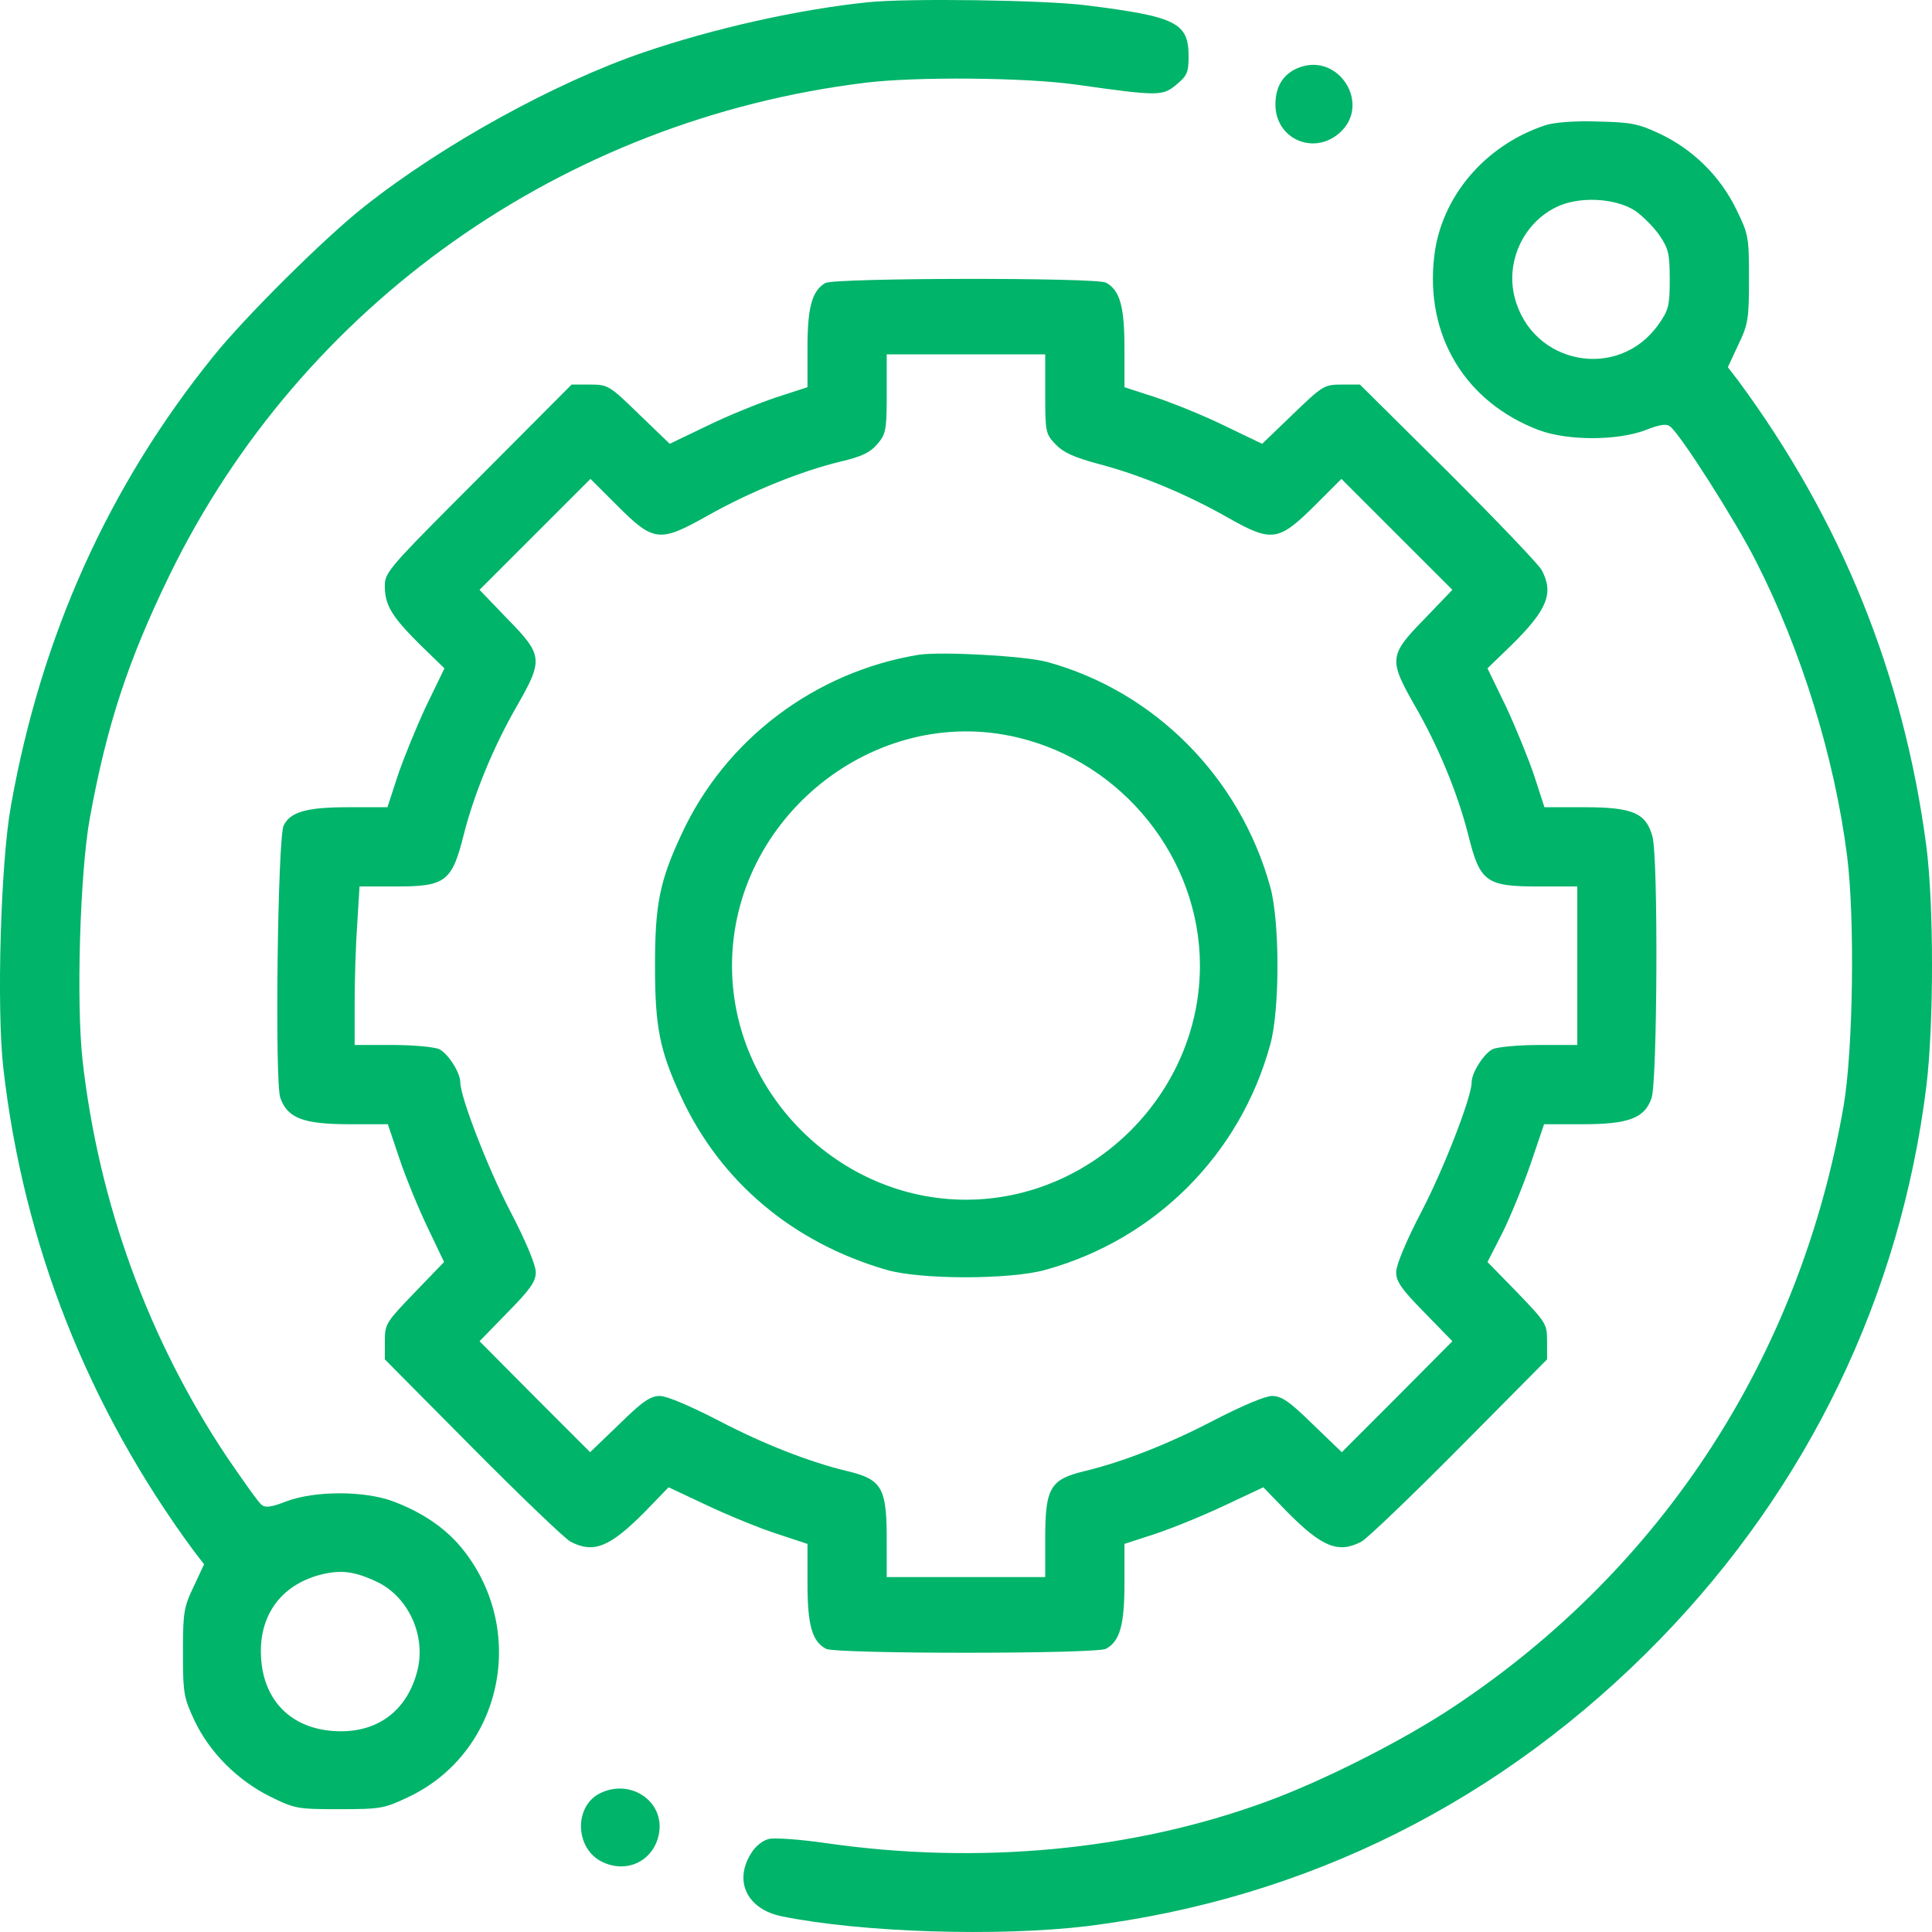 <?xml version="1.0" encoding="UTF-8"?>
<svg width="60px" height="60px" viewBox="0 0 60 60" version="1.1" xmlns="http://www.w3.org/2000/svg" xmlns:xlink="http://www.w3.org/1999/xlink">
    <title>Every evolving product@1x</title>
    <g id="Page-1" stroke="none" stroke-width="1" fill="none" fill-rule="evenodd">
        <g id="iFrame-DFS-PPC-page" transform="translate(-390, -2521)" fill="#00B46A" fill-rule="nonzero">
            <path d="M439.629,2524.774 C440.66,2524.797 440.894,2524.844 441.562,2525.161 C442.57,2525.641 443.414,2526.461 443.918,2527.493 C444.304,2528.278 444.316,2528.36 444.316,2529.661 C444.316,2530.892 444.293,2531.067 443.988,2531.7 L443.66,2532.404 L443.976,2532.814 C447.187,2537.162 449.121,2541.955 449.824,2547.276 C450.059,2549.093 450.059,2552.82 449.824,2554.742 C449.016,2561.235 446.168,2567.154 441.562,2571.9 C436.675,2576.928 430.593,2579.975 423.749,2580.819 C421.03,2581.147 416.764,2581.019 414.292,2580.515 C413.214,2580.304 412.78,2579.436 413.319,2578.569 C413.448,2578.346 413.682,2578.159 413.87,2578.112 C414.046,2578.065 414.854,2578.124 415.663,2578.241 C420.386,2578.921 425.179,2578.475 429.327,2576.952 C431.097,2576.307 433.617,2575.03 435.175,2573.986 C441.656,2569.673 445.922,2563.087 447.258,2555.328 C447.551,2553.594 447.609,2549.527 447.363,2547.581 C446.976,2544.534 445.945,2541.194 444.527,2538.416 C443.883,2537.15 442.218,2534.537 441.879,2534.255 C441.761,2534.15 441.574,2534.173 441.093,2534.361 C440.214,2534.689 438.691,2534.689 437.8,2534.361 C435.503,2533.494 434.249,2531.419 434.542,2528.958 C434.753,2527.118 436.113,2525.512 437.988,2524.891 C438.281,2524.797 438.89,2524.75 439.629,2524.774 Z M410.471,2577.913 C410.331,2578.768 409.499,2579.202 408.713,2578.827 C407.858,2578.428 407.811,2577.104 408.631,2576.694 C409.569,2576.225 410.624,2576.928 410.471,2577.913 Z M423.726,2521.164 C426.538,2521.516 426.913,2521.703 426.913,2522.758 C426.913,2523.238 426.866,2523.356 426.538,2523.625 C426.105,2523.989 425.987,2523.989 423.397,2523.625 C421.815,2523.403 418.44,2523.379 416.893,2523.567 C407.483,2524.715 399.361,2530.47 395.271,2538.85 C393.971,2541.522 393.314,2543.526 392.787,2546.421 C392.482,2548.12 392.365,2552.14 392.564,2553.933 C393.068,2558.375 394.603,2562.583 397.041,2566.24 C397.545,2566.978 398.025,2567.658 398.119,2567.728 C398.236,2567.833 398.424,2567.81 398.904,2567.622 C399.783,2567.294 401.307,2567.294 402.197,2567.622 C403.112,2567.962 403.826,2568.455 404.33,2569.064 C406.416,2571.607 405.608,2575.428 402.678,2576.811 C401.94,2577.163 401.822,2577.186 400.545,2577.186 C399.244,2577.186 399.162,2577.174 398.4,2576.799 C397.381,2576.295 396.514,2575.428 396.045,2574.444 C395.726,2573.762 395.686,2573.606 395.682,2572.547 L395.682,2572.103 C395.686,2571.068 395.724,2570.876 396.01,2570.283 L396.338,2569.58 L396.021,2569.17 C392.728,2564.704 390.724,2559.629 390.103,2554.168 C389.892,2552.316 390.021,2547.78 390.338,2546.034 C391.275,2540.748 393.373,2536.095 396.619,2532.075 C397.615,2530.833 400.123,2528.348 401.319,2527.411 C403.744,2525.489 407.237,2523.567 409.979,2522.629 C412.171,2521.879 414.796,2521.293 416.952,2521.07 C418.171,2520.941 422.425,2521 423.726,2521.164 Z M399.936,2569.908 C398.705,2570.236 398.025,2571.197 398.108,2572.486 C398.19,2573.822 399.045,2574.678 400.381,2574.76 C401.682,2574.842 402.631,2574.162 402.959,2572.897 C403.24,2571.807 402.69,2570.588 401.694,2570.119 C400.99,2569.791 400.58,2569.744 399.936,2569.908 Z M424.347,2529.778 C424.78,2530.013 424.921,2530.517 424.921,2531.806 L424.921,2533.025 L425.894,2533.341 C426.421,2533.517 427.382,2533.904 428.027,2534.22 L429.198,2534.783 L430.148,2533.869 C431.074,2532.978 431.12,2532.943 431.671,2532.943 L432.234,2532.943 L434.976,2535.662 C436.476,2537.162 437.789,2538.533 437.882,2538.709 C438.257,2539.424 438.058,2539.928 436.957,2541.018 L436.195,2541.756 L436.769,2542.94 C437.074,2543.596 437.472,2544.569 437.648,2545.096 L437.964,2546.069 L439.207,2546.069 C440.695,2546.069 441.117,2546.245 441.316,2546.972 C441.504,2547.616 441.468,2554.555 441.293,2555.094 C441.082,2555.727 440.578,2555.914 439.148,2555.914 L437.953,2555.914 L437.531,2557.156 C437.296,2557.836 436.898,2558.809 436.652,2559.301 L436.195,2560.192 L437.121,2561.141 C438.011,2562.067 438.046,2562.114 438.046,2562.653 L438.046,2563.216 L435.328,2565.958 C433.828,2567.47 432.456,2568.783 432.281,2568.877 C431.566,2569.252 431.062,2569.052 429.972,2567.951 L429.234,2567.189 L428.038,2567.751 C427.394,2568.056 426.421,2568.455 425.894,2568.63 L424.921,2568.947 L424.921,2570.166 C424.921,2571.467 424.78,2571.971 424.347,2572.205 C424.03,2572.369 415.968,2572.369 415.651,2572.205 C415.217,2571.971 415.077,2571.467 415.077,2570.166 L415.077,2568.947 L414.116,2568.63 C413.577,2568.455 412.604,2568.056 411.96,2567.751 L410.764,2567.189 L410.026,2567.951 C408.936,2569.052 408.432,2569.252 407.717,2568.877 C407.541,2568.783 406.17,2567.47 404.67,2565.958 L401.951,2563.216 L401.952,2562.568 C401.958,2562.106 402.036,2562.016 402.877,2561.141 L403.791,2560.192 L403.287,2559.137 C403.006,2558.551 402.608,2557.59 402.408,2556.992 L402.045,2555.914 L400.862,2555.914 C399.42,2555.914 398.928,2555.727 398.705,2555.094 C398.529,2554.613 398.623,2546.972 398.811,2546.632 C399.022,2546.21 399.537,2546.069 400.815,2546.069 L402.033,2546.069 L402.35,2545.096 C402.526,2544.569 402.924,2543.596 403.229,2542.94 L403.803,2541.756 L403.041,2541.018 C402.162,2540.139 401.951,2539.799 401.951,2539.19 C401.951,2538.811 402.065,2538.649 404.087,2536.621 L404.858,2535.849 L407.752,2532.943 L408.327,2532.943 C408.877,2532.943 408.924,2532.966 409.85,2533.869 L410.799,2534.783 L411.971,2534.22 C412.616,2533.904 413.577,2533.517 414.104,2533.341 L415.077,2533.025 L415.077,2531.806 C415.077,2530.54 415.217,2530.036 415.628,2529.79 C415.909,2529.626 424.042,2529.614 424.347,2529.778 Z M422.46,2532.005 L417.538,2532.005 L417.538,2533.424 C417.534,2534.366 417.498,2534.498 417.245,2534.794 C417.022,2535.052 416.764,2535.181 416.108,2535.334 C414.889,2535.627 413.319,2536.259 411.983,2537.01 C410.483,2537.853 410.307,2537.842 409.159,2536.693 L408.338,2535.873 L404.893,2539.318 L405.76,2540.221 C406.862,2541.346 406.873,2541.487 406.065,2542.905 C405.327,2544.182 404.729,2545.636 404.401,2546.925 C404.037,2548.378 403.838,2548.53 402.315,2548.53 L401.166,2548.53 L401.096,2549.667 C401.049,2550.3 401.014,2551.414 401.014,2552.128 L401.014,2553.453 L402.186,2553.453 C402.819,2553.453 403.475,2553.511 403.639,2553.582 C403.908,2553.711 404.295,2554.308 404.295,2554.613 C404.295,2555.07 405.151,2557.274 405.83,2558.586 C406.323,2559.524 406.639,2560.286 406.639,2560.508 C406.639,2560.801 406.475,2561.036 405.76,2561.762 L404.893,2562.653 L406.604,2564.376 L408.327,2566.099 L409.229,2565.232 C409.956,2564.517 410.202,2564.353 410.495,2564.353 C410.706,2564.353 411.42,2564.657 412.288,2565.103 C413.694,2565.841 415.135,2566.404 416.307,2566.685 C417.341,2566.932 417.524,2567.179 417.537,2568.602 L417.538,2569.978 L422.46,2569.978 L422.46,2568.794 C422.46,2567.201 422.612,2566.943 423.69,2566.685 C424.862,2566.404 426.304,2565.841 427.71,2565.103 C428.577,2564.657 429.292,2564.353 429.503,2564.353 C429.796,2564.353 430.042,2564.517 430.769,2565.232 L431.671,2566.099 L433.394,2564.376 L435.105,2562.653 L434.238,2561.762 C433.523,2561.036 433.359,2560.801 433.359,2560.508 C433.359,2560.286 433.675,2559.524 434.167,2558.586 C434.847,2557.274 435.703,2555.07 435.703,2554.613 C435.703,2554.308 436.089,2553.711 436.359,2553.582 C436.523,2553.511 437.179,2553.453 437.812,2553.453 L438.984,2553.453 L438.984,2548.53 L437.765,2548.53 C436.148,2548.53 435.96,2548.39 435.597,2546.925 C435.269,2545.636 434.671,2544.182 433.933,2542.905 C433.124,2541.487 433.136,2541.346 434.238,2540.221 L435.105,2539.318 L433.382,2537.596 L431.659,2535.873 L430.839,2536.693 C429.702,2537.818 429.503,2537.853 428.12,2537.068 C426.843,2536.342 425.401,2535.744 424.101,2535.404 C423.362,2535.205 423.022,2535.052 422.788,2534.806 C422.472,2534.478 422.46,2534.419 422.46,2533.236 L422.46,2532.005 Z M422.519,2541.557 C425.859,2542.471 428.507,2545.143 429.445,2548.53 C429.749,2549.597 429.749,2552.386 429.445,2553.453 C428.507,2556.863 425.87,2559.5 422.46,2560.438 C421.37,2560.743 418.593,2560.743 417.538,2560.438 C414.62,2559.594 412.37,2557.696 411.151,2555.059 C410.483,2553.617 410.342,2552.89 410.342,2550.992 C410.342,2549.093 410.483,2548.366 411.163,2546.913 C412.522,2543.96 415.311,2541.862 418.534,2541.334 C419.237,2541.229 421.815,2541.369 422.519,2541.557 Z M412.733,2550.992 C412.733,2554.941 416.05,2558.258 419.999,2558.258 C423.948,2558.258 427.265,2554.953 427.265,2550.992 C427.265,2547.663 424.874,2544.675 421.593,2543.901 C417.163,2542.846 412.733,2546.397 412.733,2550.992 Z M438.304,2527.446 C437.296,2527.95 436.757,2529.145 437.039,2530.235 C437.578,2532.333 440.261,2532.837 441.504,2531.079 C441.82,2530.634 441.855,2530.493 441.855,2529.685 C441.855,2528.899 441.82,2528.723 441.539,2528.313 C441.363,2528.055 441.023,2527.716 440.789,2527.551 C440.168,2527.141 439.007,2527.083 438.304,2527.446 Z M430.312,2523.11 C431.577,2522.594 432.62,2524.27 431.577,2525.149 C430.769,2525.829 429.609,2525.301 429.609,2524.246 C429.609,2523.684 429.855,2523.297 430.312,2523.11 Z" id="Every-evolving-product"></path>
        </g>
    </g>
</svg>